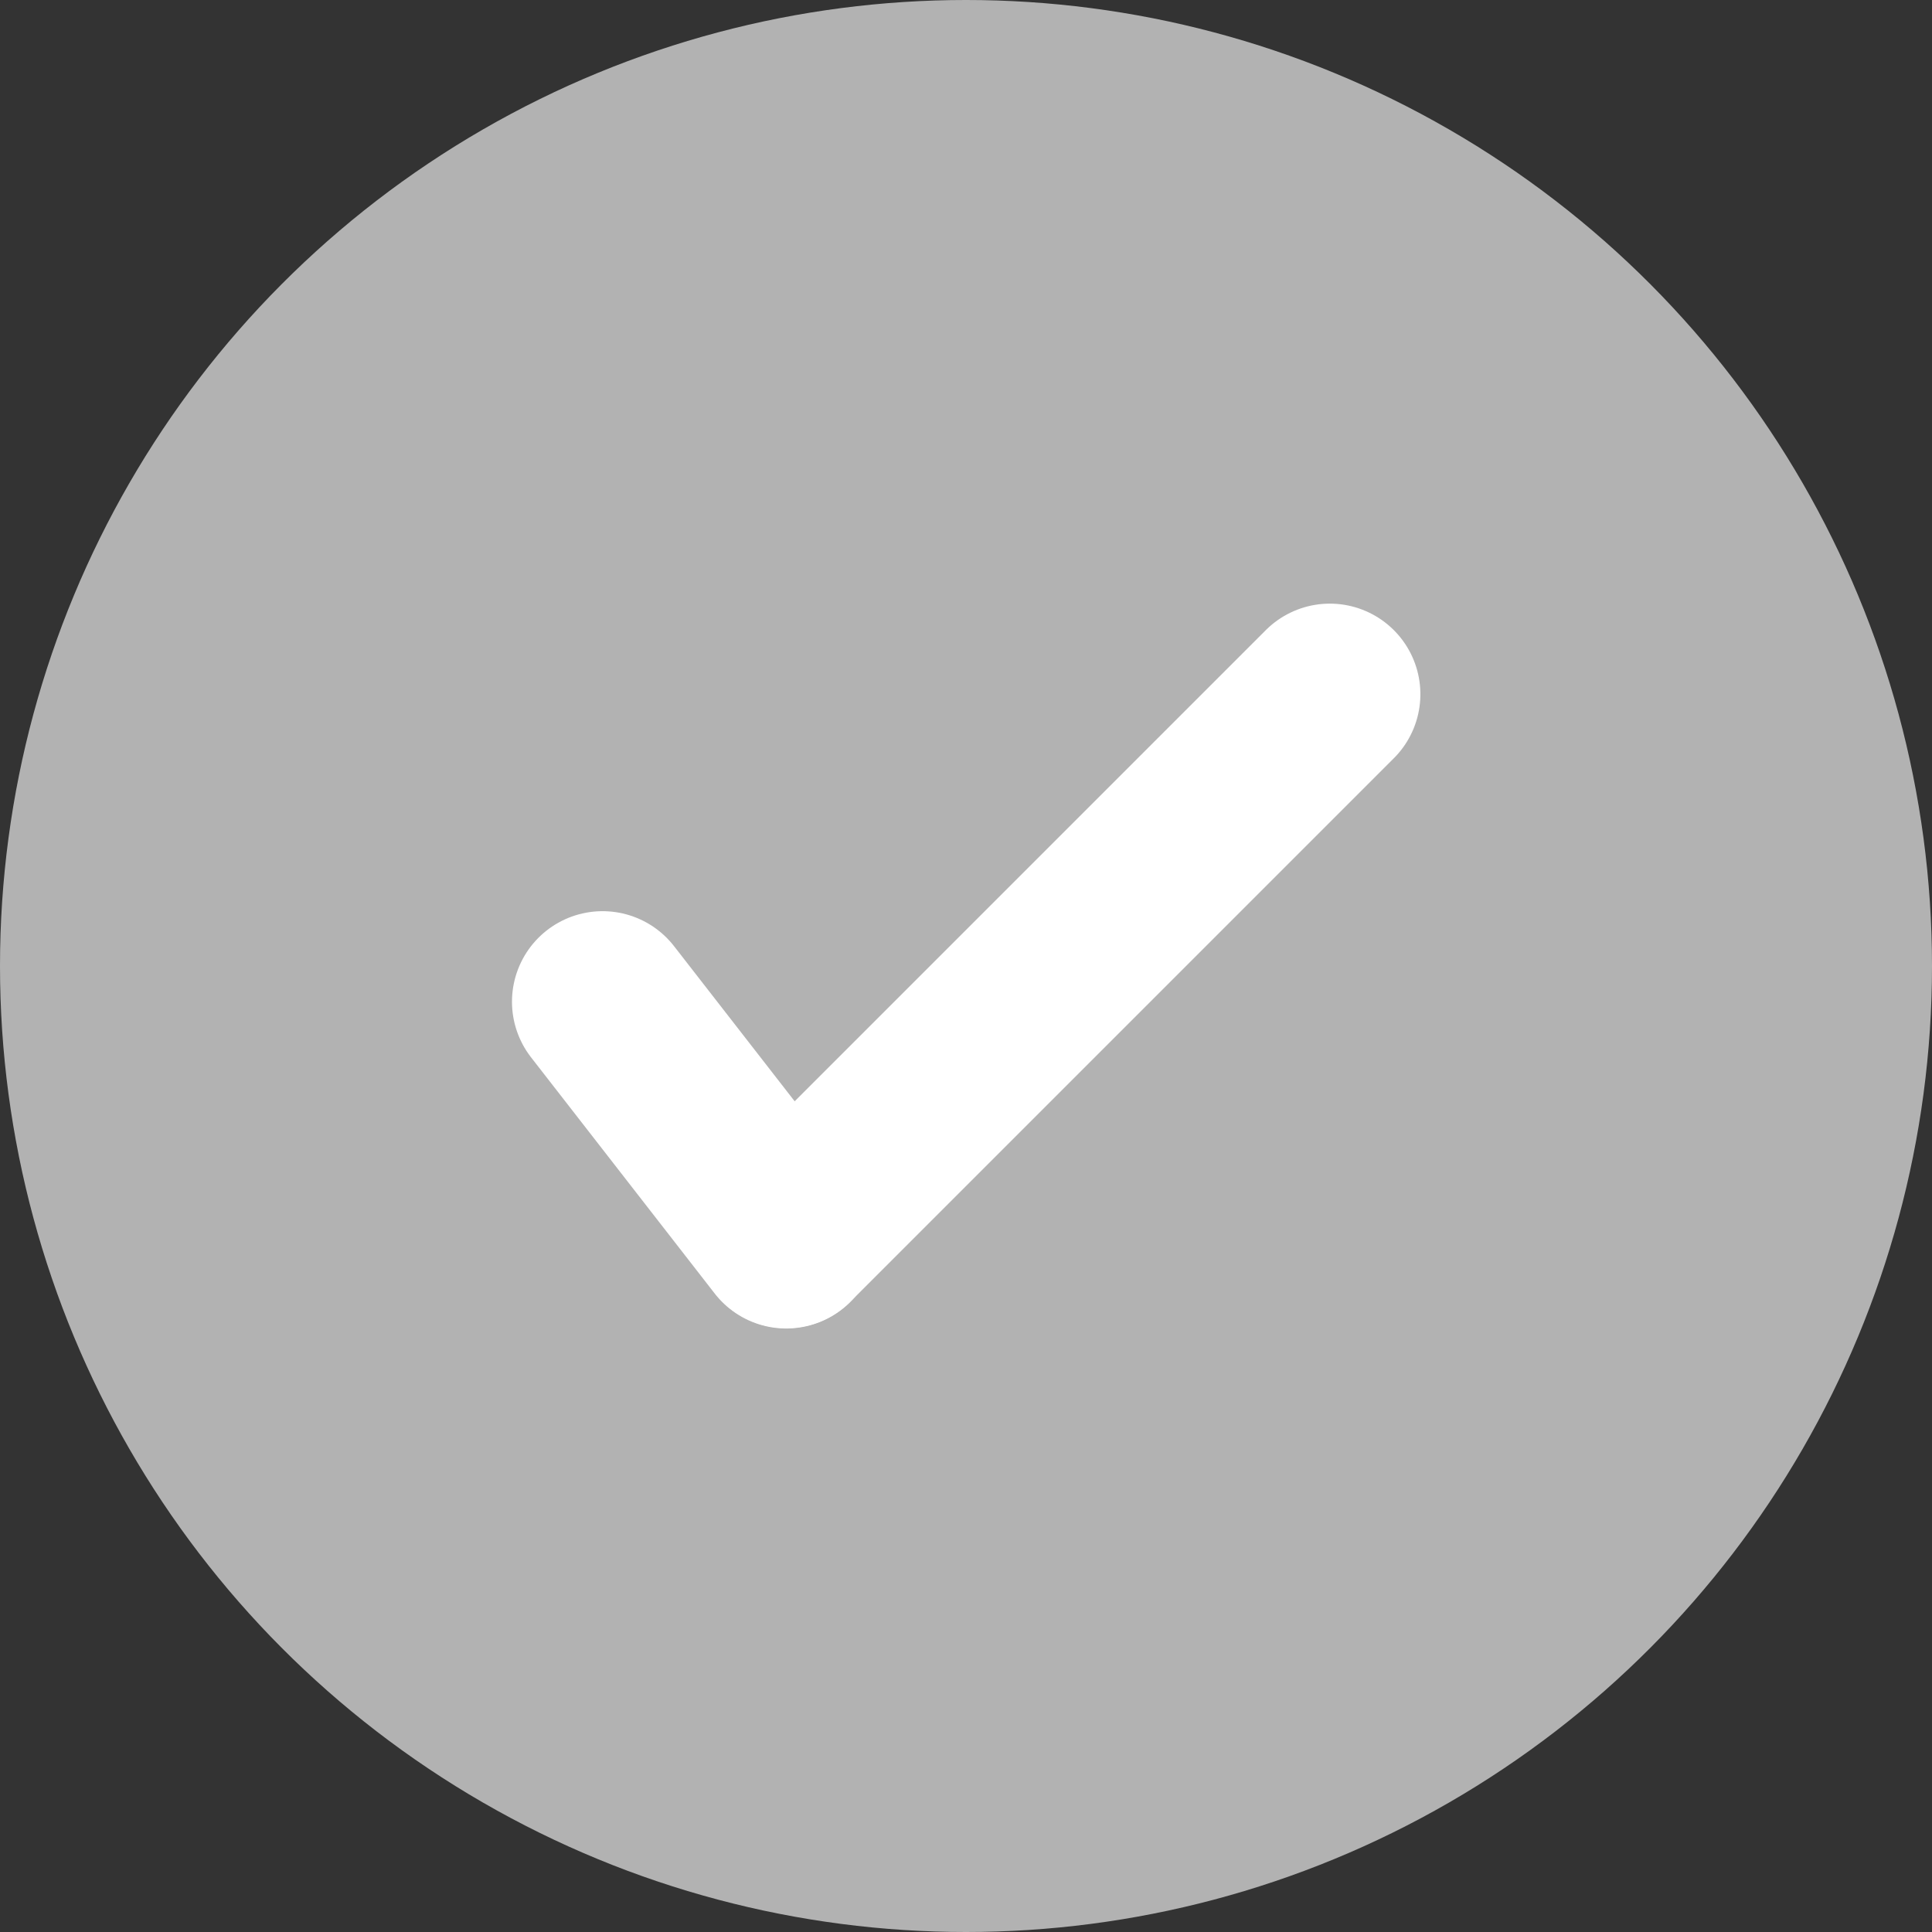 <svg xmlns="http://www.w3.org/2000/svg" width="16" height="16" viewBox="0 0 16 16">
  <rect x="0" y="0" width="16" height="16" fill="#333333" stroke="none"/>
  <g id="Group_15369" data-name="Group 15369" transform="translate(-392 -506)">
    <circle id="Ellipse_21" data-name="Ellipse 21" cx="8" cy="8" r="8" transform="translate(392 506)" fill="#b2b2b2"/>
    <g id="Group_15359" data-name="Group 15359" transform="translate(1459.174 575.538)">
      <path id="Path_1" data-name="Path 1" d="M-1059.97-63.789l1.521,1.956" transform="translate(-2.214 2.547)" fill="none" stroke="#fff" stroke-linecap="round" stroke-width="1.5"/>
      <path id="Path_2" data-name="Path 2" d="M0,0,4.5,4.5" transform="translate(-1056.161 -63.789) rotate(90)" fill="none" stroke="#fff" stroke-linecap="round" stroke-width="1.5"/>
    </g>
  </g>
</svg>
